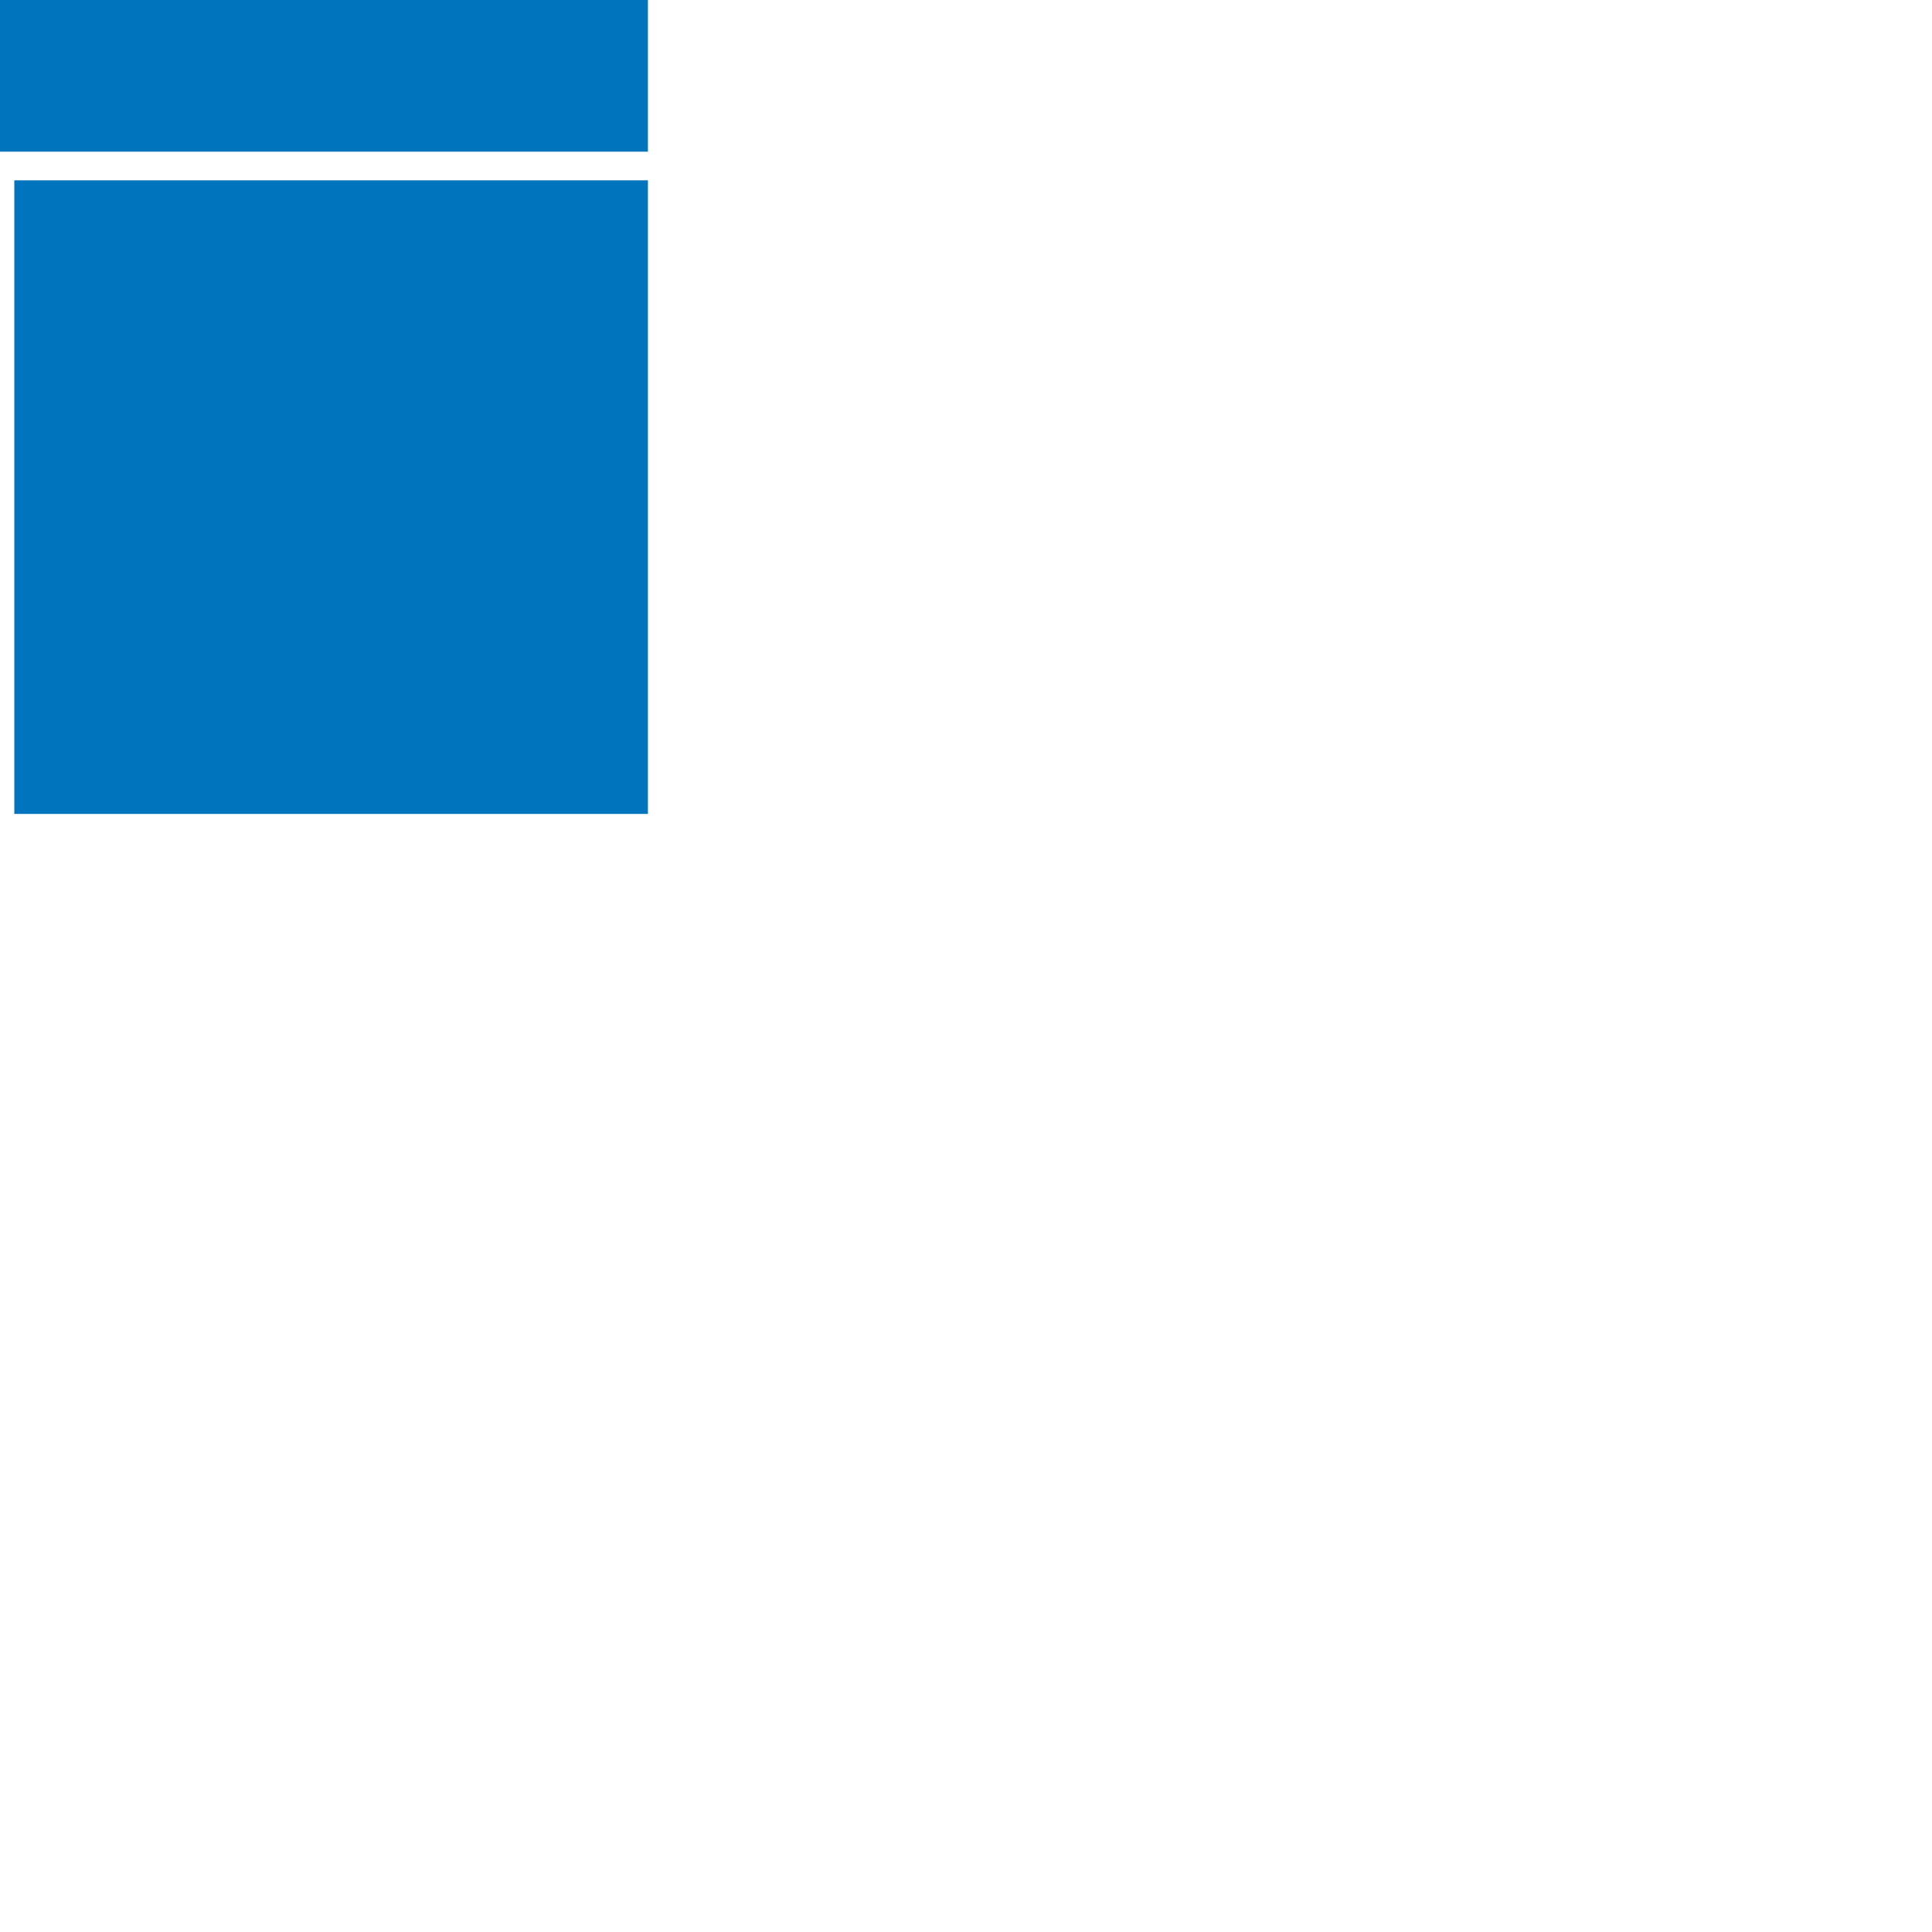 <svg xmlns="http://www.w3.org/2000/svg" xmlns:xlink="http://www.w3.org/1999/xlink" preserveAspectRatio="xMidYMid meet" width="80" height="80" viewBox="0 0 1000 1000"><defs><animate repeatCount="indefinite" dur="2.033s" begin="0s" xlink:href="#_R_G_L_4_G" fill="freeze" attributeName="opacity" from="0" to="1" keyTimes="0;0.246;1" values="0;1;1" keySplines="0.14 0 0.3 1;0 0 0 0" calcMode="spline"/><animateMotion repeatCount="indefinite" dur="2.033s" begin="0s" xlink:href="#_R_G_L_4_G" fill="freeze" keyTimes="0;0.246;1" path="M328.61 694.88 C328.61,694.88 328.61,757.3 328.61,757.3 C328.61,757.3 328.61,757.3 328.61,757.3 " keyPoints="0;1;1" keySplines="0.14 0 0.3 1;0 0 0 0" calcMode="spline"/><animateTransform repeatCount="indefinite" dur="2.033s" begin="0s" xlink:href="#_R_G_L_4_G" fill="freeze" attributeName="transform" from="171.388 -257.301" to="171.388 -257.301" type="translate" additive="sum" keyTimes="0;1" values="171.388 -257.301;171.388 -257.301" keySplines="0 0 1 1" calcMode="spline"/><animate repeatCount="indefinite" dur="2.033s" begin="0s" xlink:href="#_R_G_L_3_G" fill="freeze" attributeName="opacity" from="0" to="1" keyTimes="0;0.082;0.328;1" values="0;0;1;1" keySplines="0.14 0 0.3 1;0.14 0 0.3 1;0 0 0 0" calcMode="spline"/><animateMotion repeatCount="indefinite" dur="2.033s" begin="0s" xlink:href="#_R_G_L_3_G" fill="freeze" keyTimes="0;0.082;0.328;1" path="M671.39 694.88 C671.39,694.88 671.39,694.88 671.39,694.88 C671.39,694.88 671.39,757.3 671.39,757.3 C671.39,757.3 671.39,757.3 671.39,757.3 " keyPoints="0;0;1;1" keySplines="0.14 0 0.3 1;0.14 0 0.3 1;0 0 0 0" calcMode="spline"/><animateTransform repeatCount="indefinite" dur="2.033s" begin="0s" xlink:href="#_R_G_L_3_G" fill="freeze" attributeName="transform" from="-171.388 -257.301" to="-171.388 -257.301" type="translate" additive="sum" keyTimes="0;1" values="-171.388 -257.301;-171.388 -257.301" keySplines="0 0 1 1" calcMode="spline"/><animate repeatCount="indefinite" dur="2.033s" begin="0s" xlink:href="#_R_G_L_3_G_M" fill="freeze" attributeName="opacity" from="0" to="1" keyTimes="0;0.082;0.082;1" values="0;0;1;1" keySplines="0 0 0 0;0 0 0 0;0 0 0 0" calcMode="spline"/><animate repeatCount="indefinite" dur="2.033s" begin="0s" xlink:href="#_R_G_L_2_G" fill="freeze" attributeName="opacity" from="0" to="1" keyTimes="0;0.164;0.41;1" values="0;0;1;1" keySplines="0.14 0 0.3 1;0.14 0 0.3 1;0 0 0 0" calcMode="spline"/><animateMotion repeatCount="indefinite" dur="2.033s" begin="0s" xlink:href="#_R_G_L_2_G" fill="freeze" keyTimes="0;0.164;0.41;1" path="M585.91 352.11 C585.91,352.11 585.91,352.11 585.91,352.11 C585.91,352.11 585.91,414.52 585.91,414.52 C585.91,414.52 585.91,414.52 585.91,414.52 " keyPoints="0;0;1;1" keySplines="0.14 0 0.3 1;0.14 0 0.3 1;0 0 0 0" calcMode="spline"/><animateTransform repeatCount="indefinite" dur="2.033s" begin="0s" xlink:href="#_R_G_L_2_G" fill="freeze" attributeName="transform" from="-85.911 85.476" to="-85.911 85.476" type="translate" additive="sum" keyTimes="0;1" values="-85.911 85.476;-85.911 85.476" keySplines="0 0 1 1" calcMode="spline"/><animate repeatCount="indefinite" dur="2.033s" begin="0s" xlink:href="#_R_G_L_2_G_M" fill="freeze" attributeName="opacity" from="0" to="1" keyTimes="0;0.164;0.164;1" values="0;0;1;1" keySplines="0 0 0 0;0 0 0 0;0 0 0 0" calcMode="spline"/><animate repeatCount="indefinite" dur="2.033s" begin="0s" xlink:href="#_R_G_L_1_G" fill="freeze" attributeName="opacity" from="0" to="1" keyTimes="0;0.246;0.492;1" values="0;0;1;1" keySplines="0.14 0 0.3 1;0.14 0 0.3 1;0 0 0 0" calcMode="spline"/><animateMotion repeatCount="indefinite" dur="2.033s" begin="0s" xlink:href="#_R_G_L_1_G" fill="freeze" keyTimes="0;0.246;0.492;1" path="M328.61 352.11 C328.61,352.11 328.61,352.11 328.61,352.11 C328.61,352.11 328.61,414.52 328.61,414.52 C328.61,414.52 328.61,414.52 328.61,414.52 " keyPoints="0;0;1;1" keySplines="0.14 0 0.3 1;0.14 0 0.3 1;0 0 0 0" calcMode="spline"/><animateTransform repeatCount="indefinite" dur="2.033s" begin="0s" xlink:href="#_R_G_L_1_G" fill="freeze" attributeName="transform" from="171.388 85.476" to="171.388 85.476" type="translate" additive="sum" keyTimes="0;1" values="171.388 85.476;171.388 85.476" keySplines="0 0 1 1" calcMode="spline"/><animate repeatCount="indefinite" dur="2.033s" begin="0s" xlink:href="#_R_G_L_1_G_M" fill="freeze" attributeName="opacity" from="0" to="1" keyTimes="0;0.246;0.246;1" values="0;0;1;1" keySplines="0 0 0 0;0 0 0 0;0 0 0 0" calcMode="spline"/><animate repeatCount="indefinite" dur="2.033s" begin="0s" xlink:href="#_R_G_L_0_G" fill="freeze" attributeName="opacity" from="0" to="1" keyTimes="0;0.328;0.574;1" values="0;0;1;1" keySplines="0.14 0 0.3 1;0.14 0 0.3 1;0 0 0 0" calcMode="spline"/><animateMotion repeatCount="indefinite" dur="2.033s" begin="0s" xlink:href="#_R_G_L_0_G" fill="freeze" keyTimes="0;0.328;0.574;1" path="M671.39 180.28 C671.39,180.28 671.39,180.28 671.39,180.28 C671.39,180.28 671.39,242.7 671.39,242.7 C671.39,242.7 671.39,242.7 671.39,242.7 " keyPoints="0;0;1;1" keySplines="0.14 0 0.3 1;0.14 0 0.3 1;0 0 0 0" calcMode="spline"/><animateTransform repeatCount="indefinite" dur="2.033s" begin="0s" xlink:href="#_R_G_L_0_G" fill="freeze" attributeName="transform" from="-171.388 257.3" to="-171.388 257.3" type="translate" additive="sum" keyTimes="0;1" values="-171.388 257.3;-171.388 257.3" keySplines="0 0 1 1" calcMode="spline"/><animate repeatCount="indefinite" dur="2.033s" begin="0s" xlink:href="#_R_G_L_0_G_M" fill="freeze" attributeName="opacity" from="0" to="1" keyTimes="0;0.328;0.328;1" values="0;0;1;1" keySplines="0 0 0 0;0 0 0 0;0 0 0 0" calcMode="spline"/><animate attributeType="XML" attributeName="opacity" dur="2s" from="0" to="1" xlink:href="#time_group"/></defs><g id="_R_G"><g id="_R_G_L_4_G"><path id="_R_G_L_4_G_D_0_P_0" fill="#0074bc" fill-opacity="1" fill-rule="nonzero" d=" M-335.36 93.33 C-335.36,93.33 -335.36,421.28 -335.36,421.28 C-335.36,421.28 -7.41,421.28 -7.41,421.28 C-7.41,421.28 -7.41,93.33 -7.41,93.33 C-7.41,93.33 -163.54,93.33 -163.54,93.33 C-163.54,93.33 -335.36,93.33 -335.36,93.33z "/></g><g id="_R_G_L_3_G_M"><g id="_R_G_L_3_G"><path id="_R_G_L_3_G_D_0_P_0" fill="#0074bc" fill-opacity="1" fill-rule="nonzero" d=" M335.36 93.33 C335.36,93.33 7.41,93.33 7.41,93.33 C7.41,93.33 7.41,421.28 7.41,421.28 C7.41,421.28 335.36,421.28 335.36,421.28 C335.36,421.28 335.36,93.33 335.36,93.33z "/></g></g><g id="_R_G_L_2_G_M"><g id="_R_G_L_2_G"><path id="_R_G_L_2_G_D_0_P_0" fill="#0074bc" fill-opacity="1" fill-rule="nonzero" d=" M-163.54 -78.5 C-163.54,-78.5 -163.54,78.5 -163.54,78.5 C-163.54,78.5 335.36,78.5 335.36,78.5 C335.36,78.5 335.36,-78.5 335.36,-78.5 C335.36,-78.5 164.41,-78.5 164.41,-78.5 C164.41,-78.5 164.41,-249.45 164.41,-249.45 C164.41,-249.45 7.41,-249.45 7.41,-249.45 C7.41,-249.45 7.41,-78.5 7.41,-78.5 C7.41,-78.5 -163.54,-78.5 -163.54,-78.5z "/></g></g><g id="_R_G_L_1_G_M"><g id="_R_G_L_1_G"><path id="_R_G_L_1_G_D_0_P_0" fill="#0074bc" fill-opacity="1" fill-rule="nonzero" d=" M-7.41 -93.32 C-7.41,-93.32 -7.41,-249.45 -7.41,-249.45 C-7.41,-249.45 -335.36,-249.45 -335.36,-249.45 C-335.36,-249.45 -335.36,78.5 -335.36,78.5 C-335.36,78.5 -179.24,78.5 -179.24,78.5 C-179.24,78.5 -179.24,-93.32 -179.24,-93.32 C-179.24,-93.32 -7.41,-93.32 -7.41,-93.32z "/></g></g><g id="_R_G_L_0_G_M"><g id="_R_G_L_0_G"><path id="_R_G_L_0_G_D_0_P_0" fill="#faa634" fill-opacity="1" fill-rule="nonzero" d=" M179.24 -93.32 C179.24,-93.32 335.36,-93.32 335.36,-93.32 C335.36,-93.32 335.36,-421.27 335.36,-421.27 C335.36,-421.27 7.41,-421.27 7.41,-421.27 C7.41,-421.27 7.41,-265.15 7.41,-265.15 C7.41,-265.15 179.24,-265.15 179.24,-265.15 C179.24,-265.15 179.24,-93.32 179.24,-93.32z "/></g></g></g><g id="time_group"/></svg>